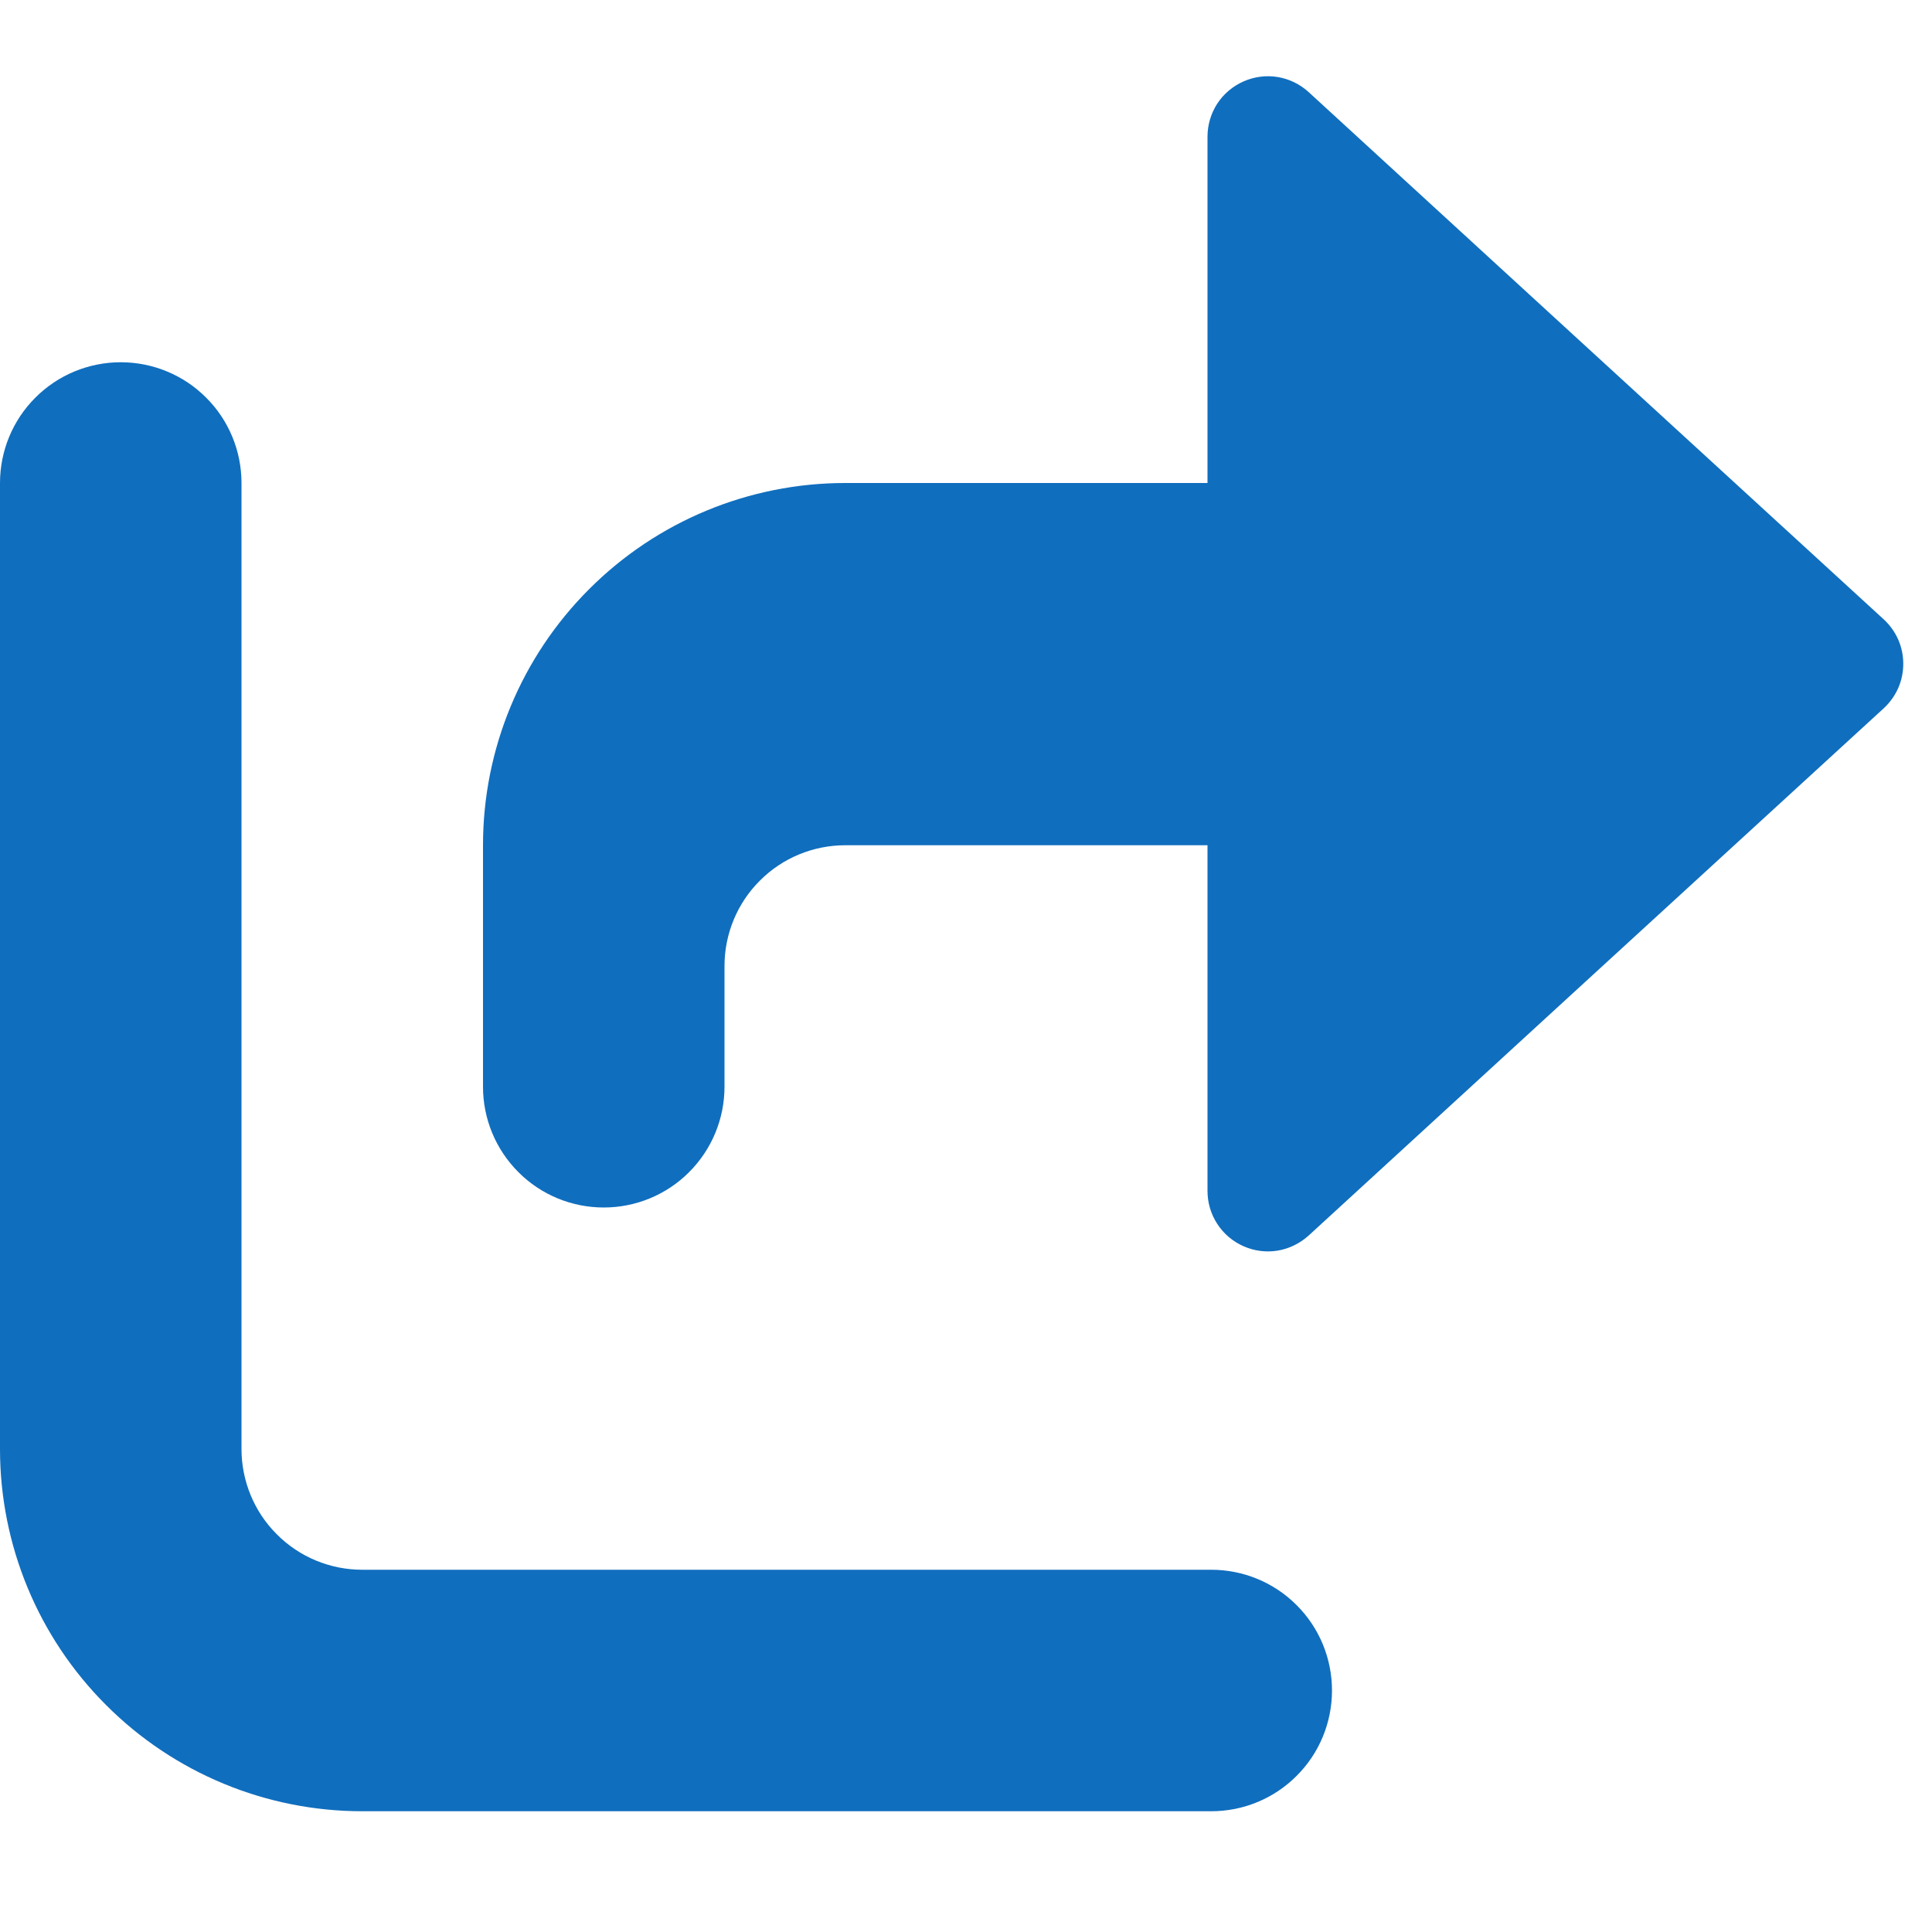 <svg width="16" height="16" viewBox="0 0 16 16" fill="none" xmlns="http://www.w3.org/2000/svg">
<path d="M10.838 0.763C10.766 0.697 10.677 0.654 10.582 0.638C10.486 0.622 10.387 0.635 10.299 0.674C10.21 0.713 10.134 0.777 10.081 0.858C10.028 0.94 10 1.035 10 1.132V4H7C6.204 4 5.441 4.316 4.879 4.879C4.316 5.441 4 6.204 4 7V9C4 9.265 4.105 9.519 4.293 9.707C4.48 9.895 4.735 10 5 10C5.265 10 5.52 9.895 5.707 9.707C5.895 9.519 6 9.265 6 9V8C6 7.735 6.105 7.48 6.293 7.293C6.48 7.105 6.735 7 7 7H10V9.863C10 9.96 10.028 10.055 10.081 10.136C10.134 10.218 10.21 10.282 10.299 10.321C10.387 10.36 10.486 10.373 10.582 10.357C10.677 10.341 10.766 10.297 10.838 10.232L13 8.249L15.6 5.866C15.651 5.819 15.692 5.762 15.72 5.699C15.748 5.635 15.762 5.567 15.762 5.497C15.762 5.428 15.748 5.36 15.72 5.296C15.692 5.233 15.651 5.176 15.6 5.129L13 2.746L10.838 0.763ZM3 15H10.031C10.296 15 10.551 14.895 10.738 14.707C10.926 14.52 11.031 14.265 11.031 14C11.031 13.735 10.926 13.48 10.738 13.293C10.551 13.105 10.296 13 10.031 13H3C2.735 13 2.48 12.895 2.293 12.707C2.105 12.52 2 12.265 2 12V4C2 3.735 1.895 3.48 1.707 3.293C1.52 3.105 1.265 3 1 3C0.735 3 0.48 3.105 0.293 3.293C0.105 3.48 0 3.735 0 4L0 12C0 12.796 0.316 13.559 0.879 14.121C1.441 14.684 2.204 15 3 15Z" fill="#106EBE"/>
</svg>
